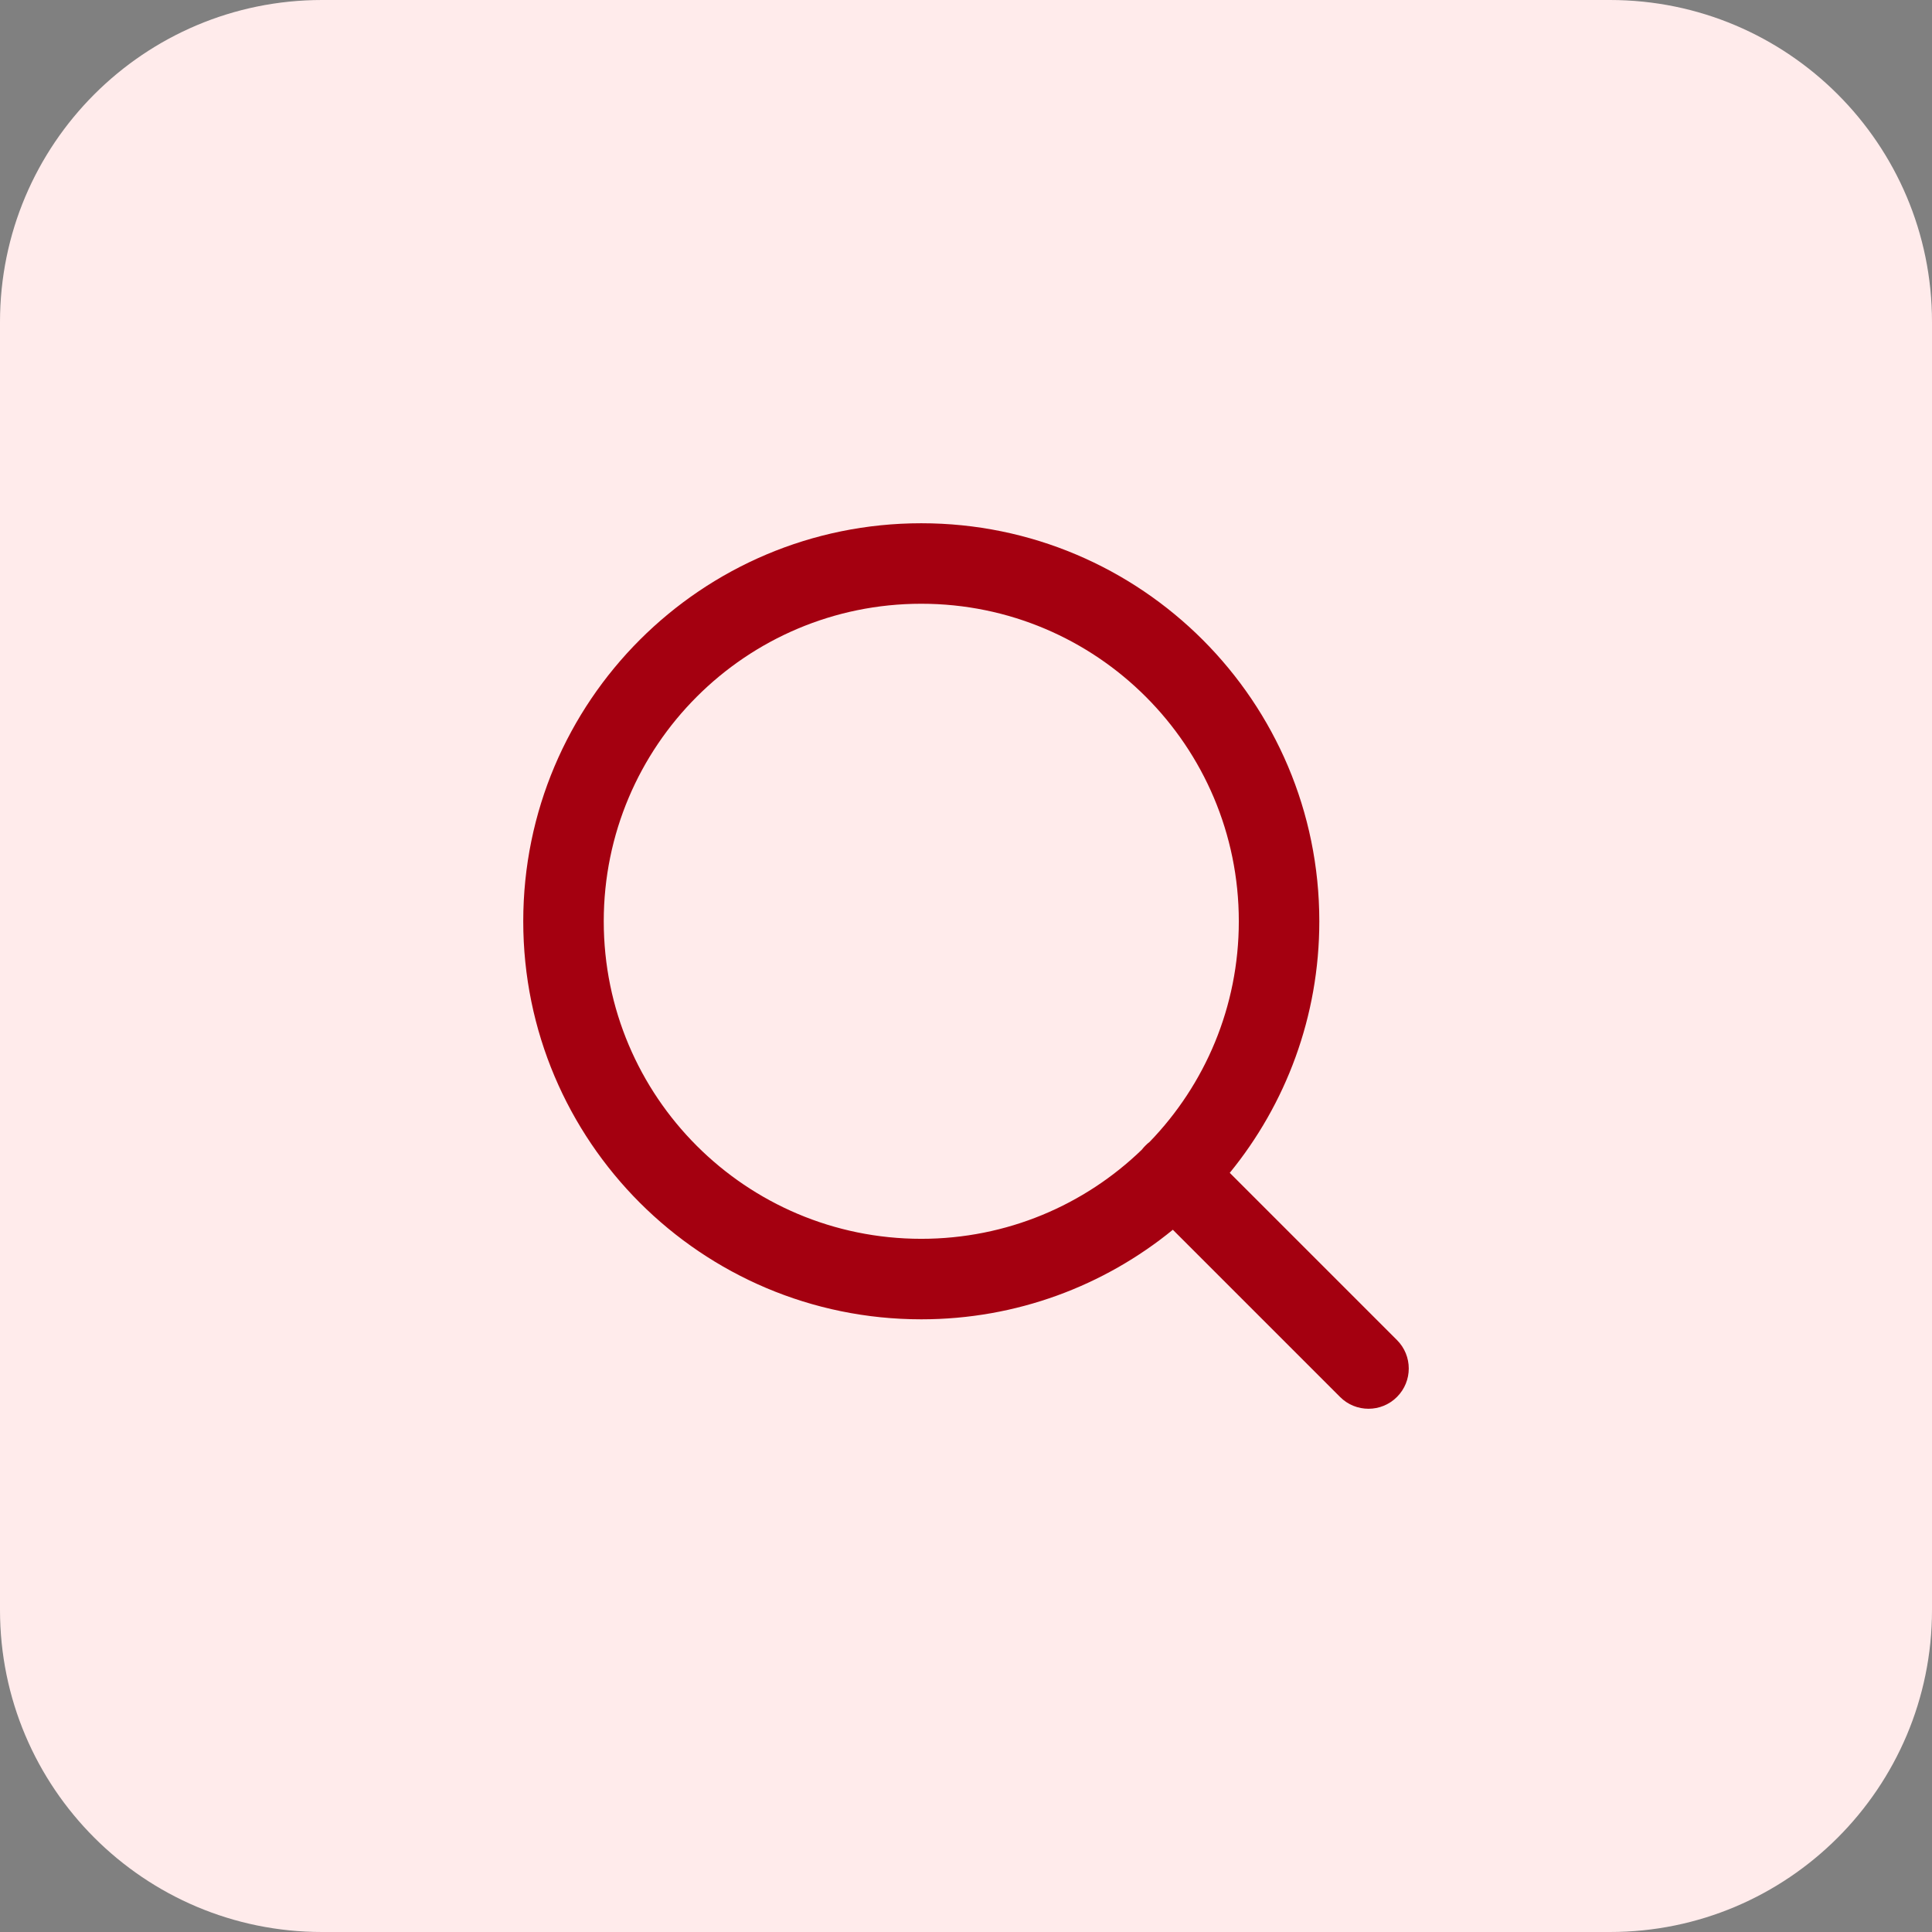 <svg width="48" height="48" viewBox="0 0 48 48" fill="none" xmlns="http://www.w3.org/2000/svg">
<rect x="0" y="0" width="48" height="48" fill="#808080" stroke="none"/>
<path d="M0 8C0 3.582 3.582 0 8 0H40C44.418 0 48 3.582 48 8V40C48 44.418 44.418 48 40 48H8C3.582 48 0 44.418 0 40V8Z" fill="#FFEBEB"/>
<path fill-rule="evenodd" clip-rule="evenodd" d="M22.889 15C18.532 15 15 18.532 15 22.889C15 27.246 18.532 30.778 22.889 30.778C25.017 30.778 26.949 29.935 28.368 28.564C28.396 28.528 28.426 28.493 28.46 28.46C28.493 28.426 28.528 28.396 28.564 28.368C29.935 26.949 30.778 25.017 30.778 22.889C30.778 18.532 27.246 15 22.889 15ZM30.553 29.139C31.944 27.435 32.778 25.259 32.778 22.889C32.778 17.427 28.35 13 22.889 13C17.427 13 13 17.427 13 22.889C13 28.35 17.427 32.778 22.889 32.778C25.259 32.778 27.435 31.944 29.139 30.553L33.293 34.707C33.683 35.098 34.317 35.098 34.707 34.707C35.098 34.317 35.098 33.683 34.707 33.293L30.553 29.139Z" fill="#A40010"/>
</svg>
